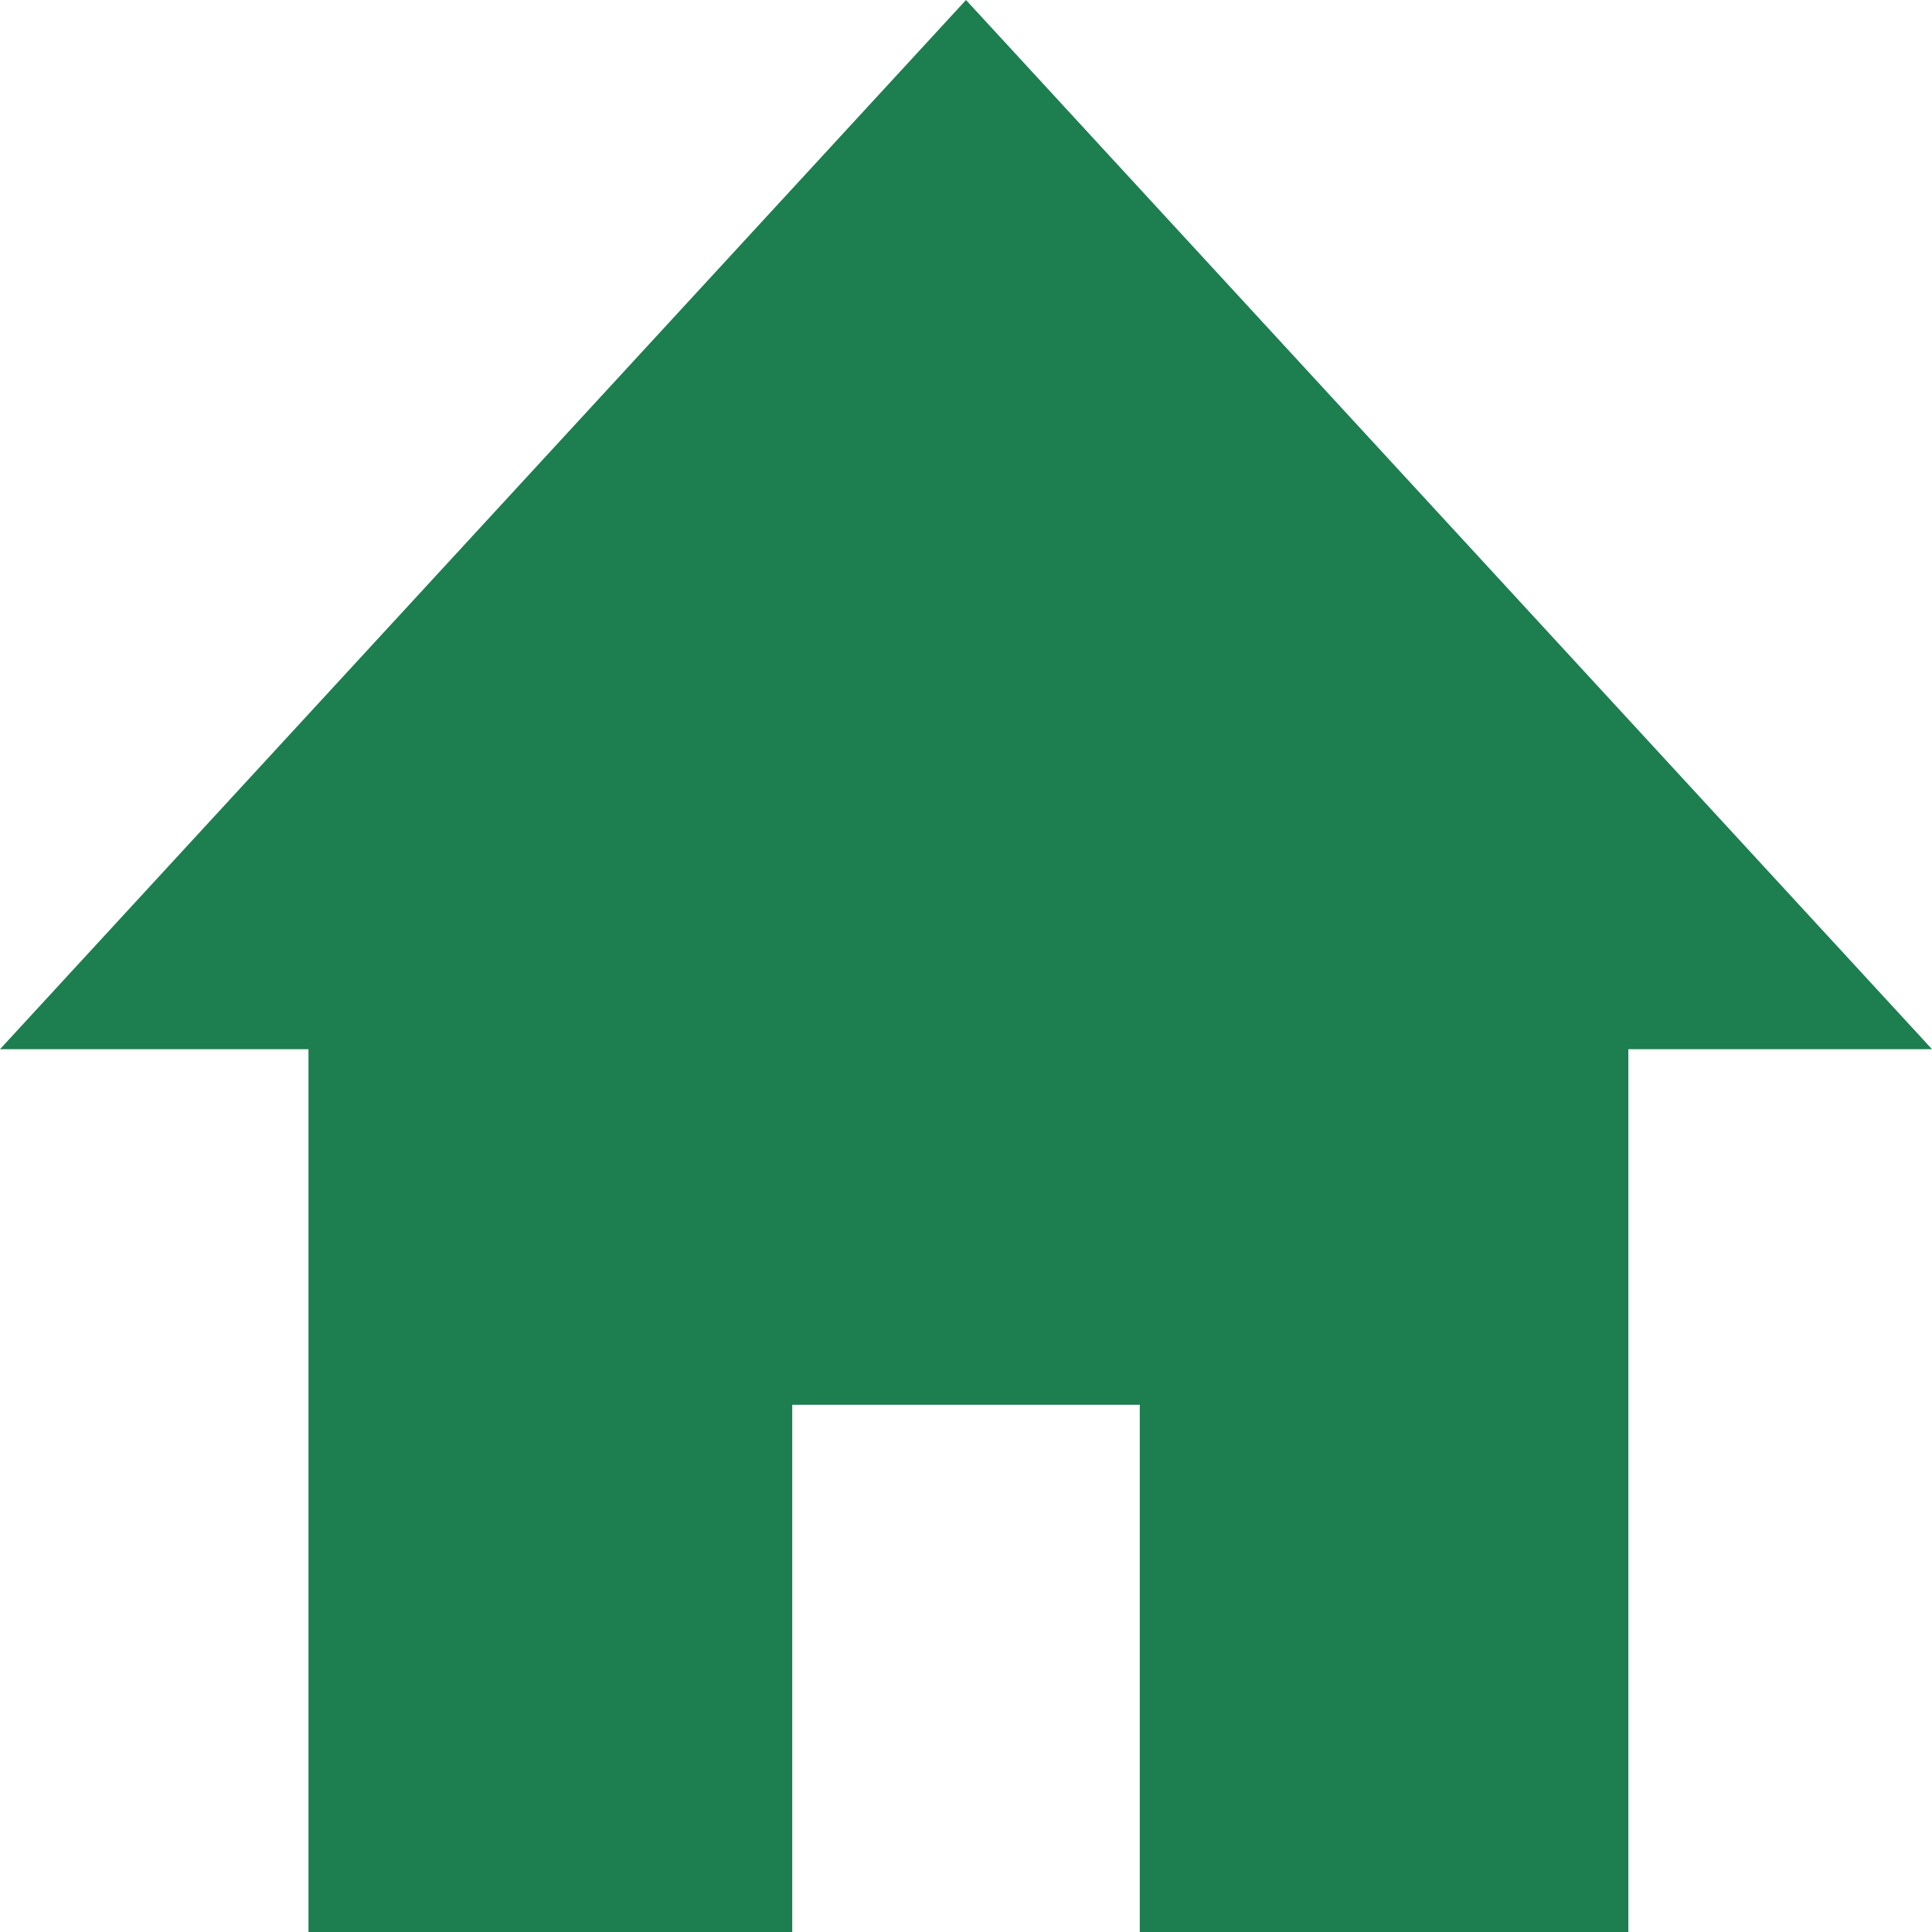 <svg xmlns="http://www.w3.org/2000/svg" width="18" height="18" viewBox="0 0 18 18">
  <path id="home_icon" d="M321.969,9437.858l-9,9.775h2.874v8.225h4.507v-4.912h3.238v4.912h4.552v-8.225h2.829Z" transform="translate(-312.969 -9437.858)" fill="#1d7e4f"/>
</svg>
